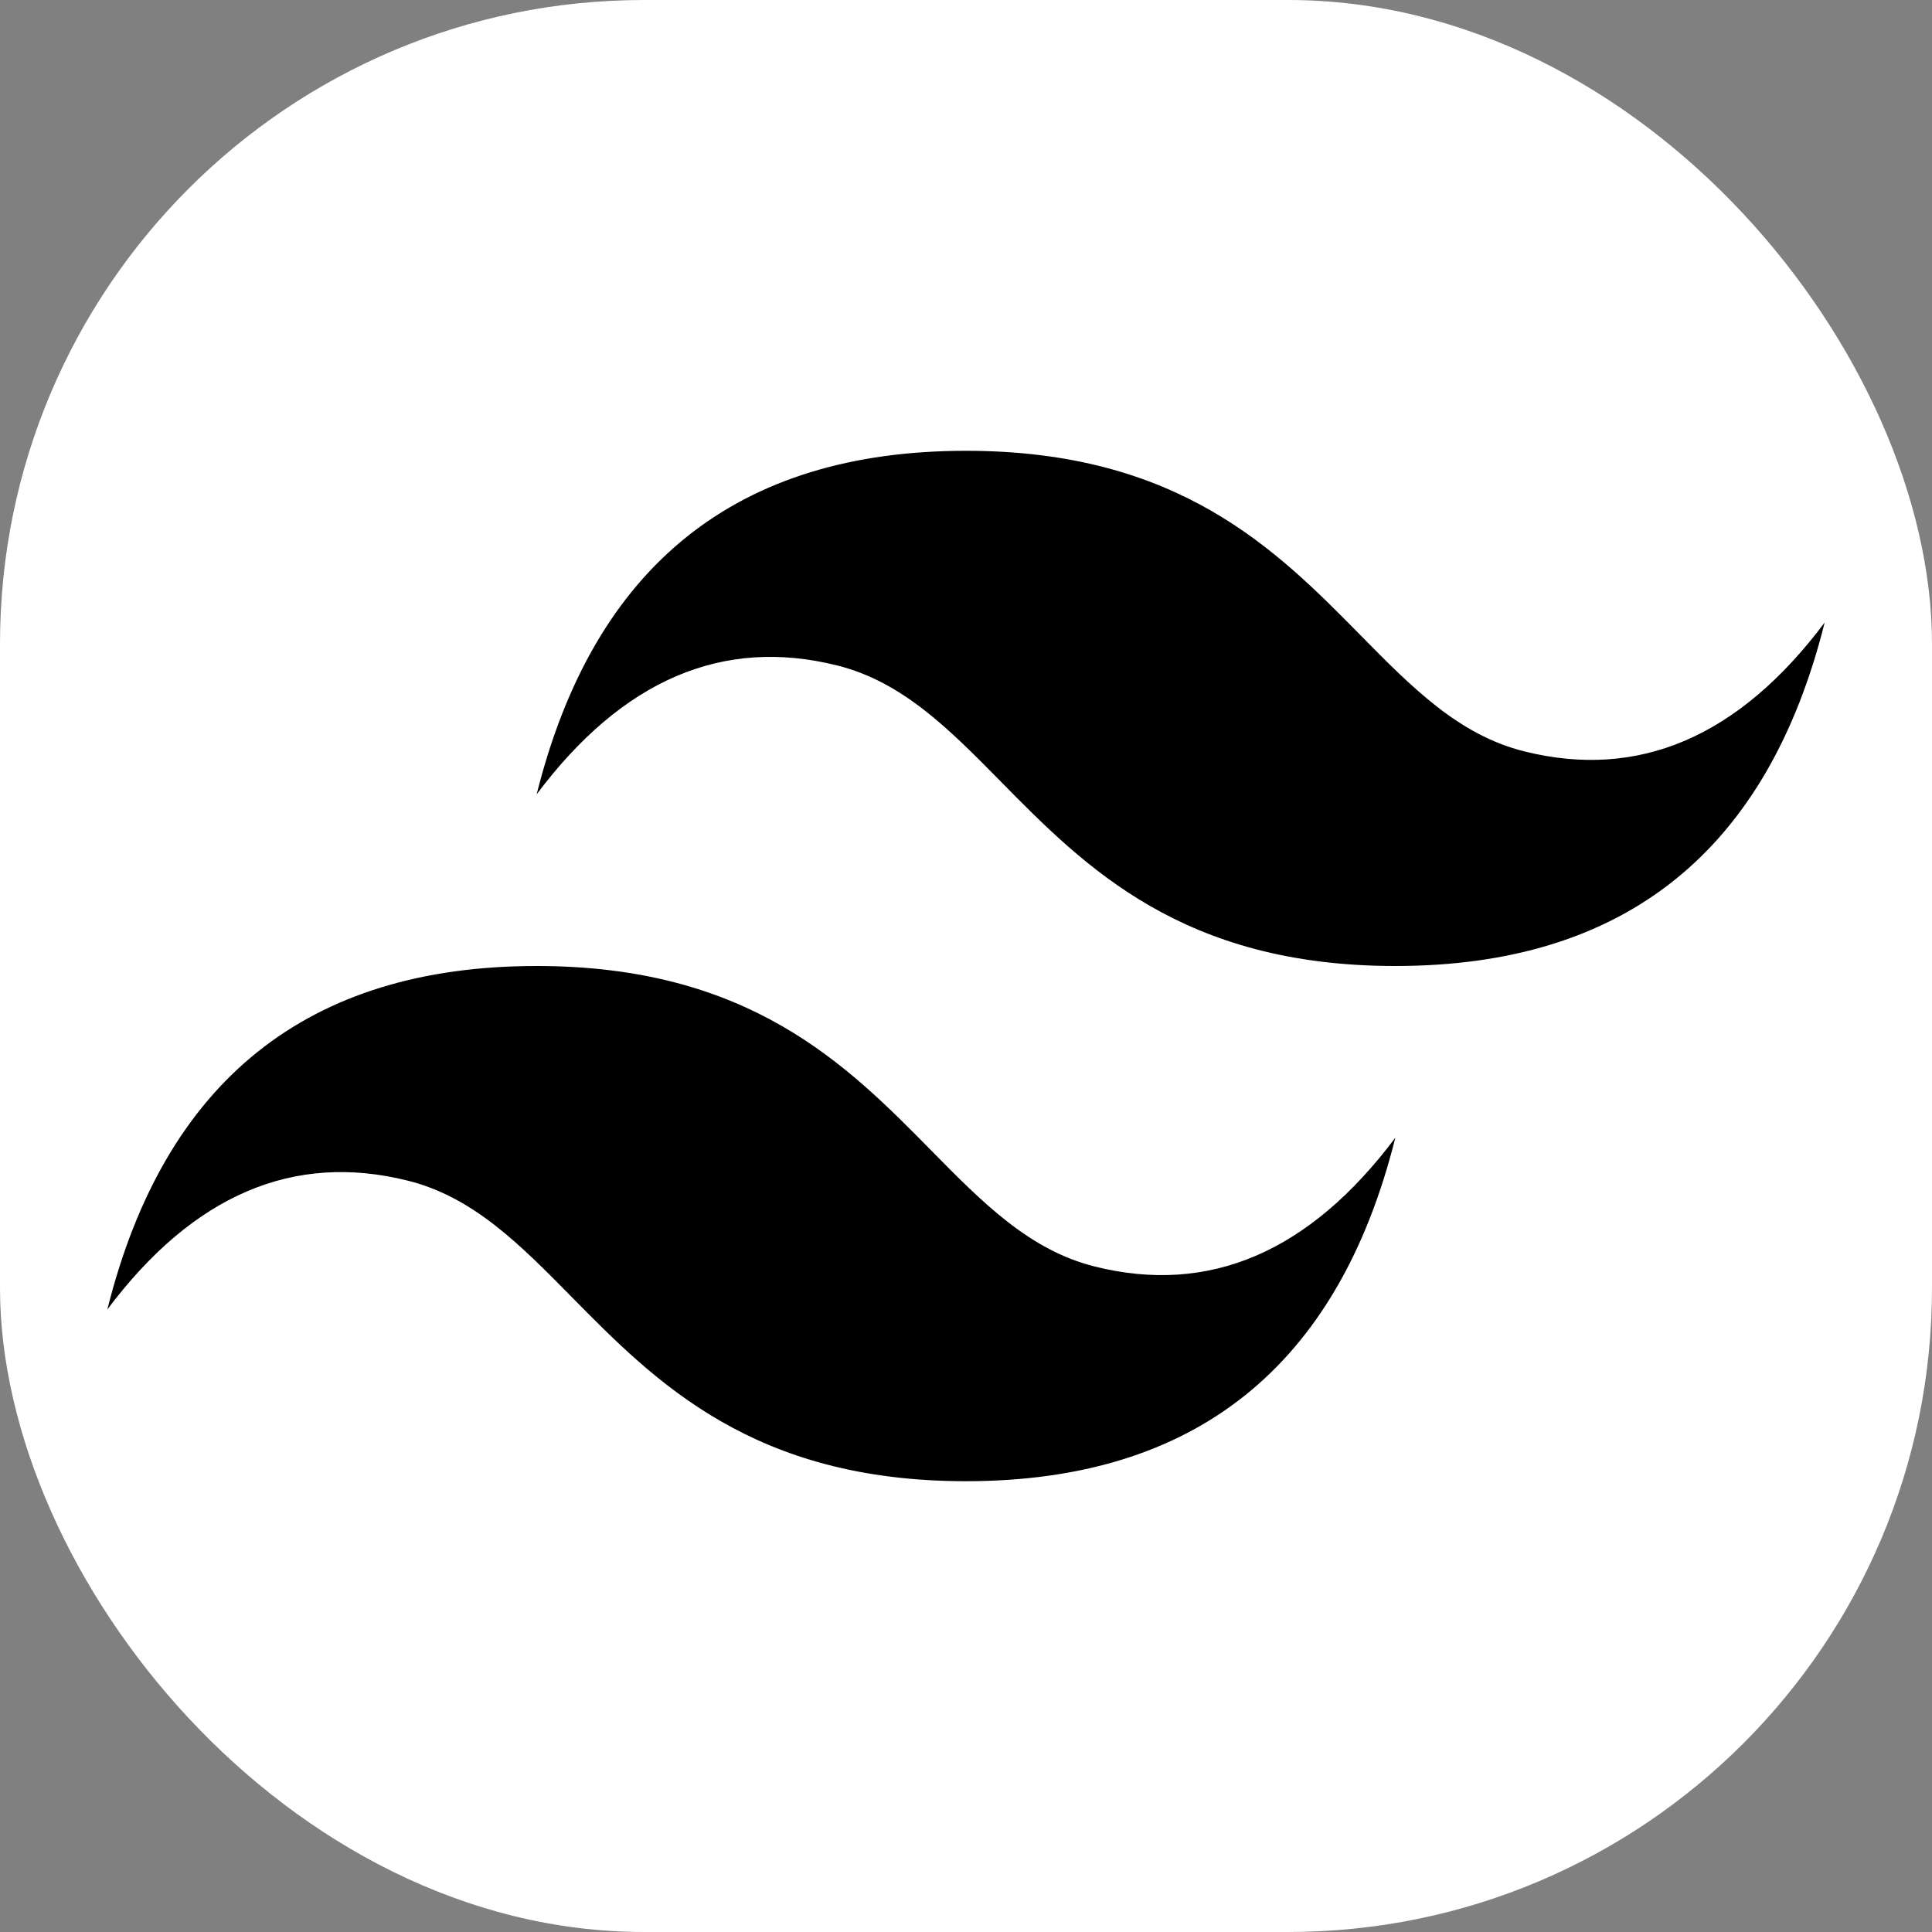 <svg xmlns="http://www.w3.org/2000/svg" width="90" height="90" viewBox="0 0 90 90" fill="none"><rect x="0" y="0" width="90" height="90" fill="#808080" stroke="none"/><g clip-path="url(#clip0_57_63)"><path d="M90 0H0V90H90V0Z" fill="white"></path><path d="M45 21C34.333 21 27.667 26.333 25 37C29 31.667 33.667 29.667 39 31C42.043 31.761 44.218 33.968 46.625 36.412C50.547 40.393 55.086 45 65 45C75.667 45 82.333 39.667 85 29C81 34.333 76.333 36.333 71 35C67.957 34.239 65.782 32.032 63.375 29.588C59.453 25.607 54.914 21 45 21ZM25 45C14.333 45 7.667 50.333 5 61C9 55.667 13.667 53.667 19 55C22.043 55.761 24.218 57.968 26.625 60.412C30.547 64.393 35.086 69 45 69C55.667 69 62.333 63.667 65 53C61 58.333 56.333 60.333 51 59C47.957 58.239 45.782 56.032 43.375 53.588C39.453 49.607 34.914 45 25 45Z" fill="black"></path></g><defs><clipPath id="clip0_57_63"><rect width="90" height="90" rx="30" fill="white"></rect></clipPath></defs></svg>